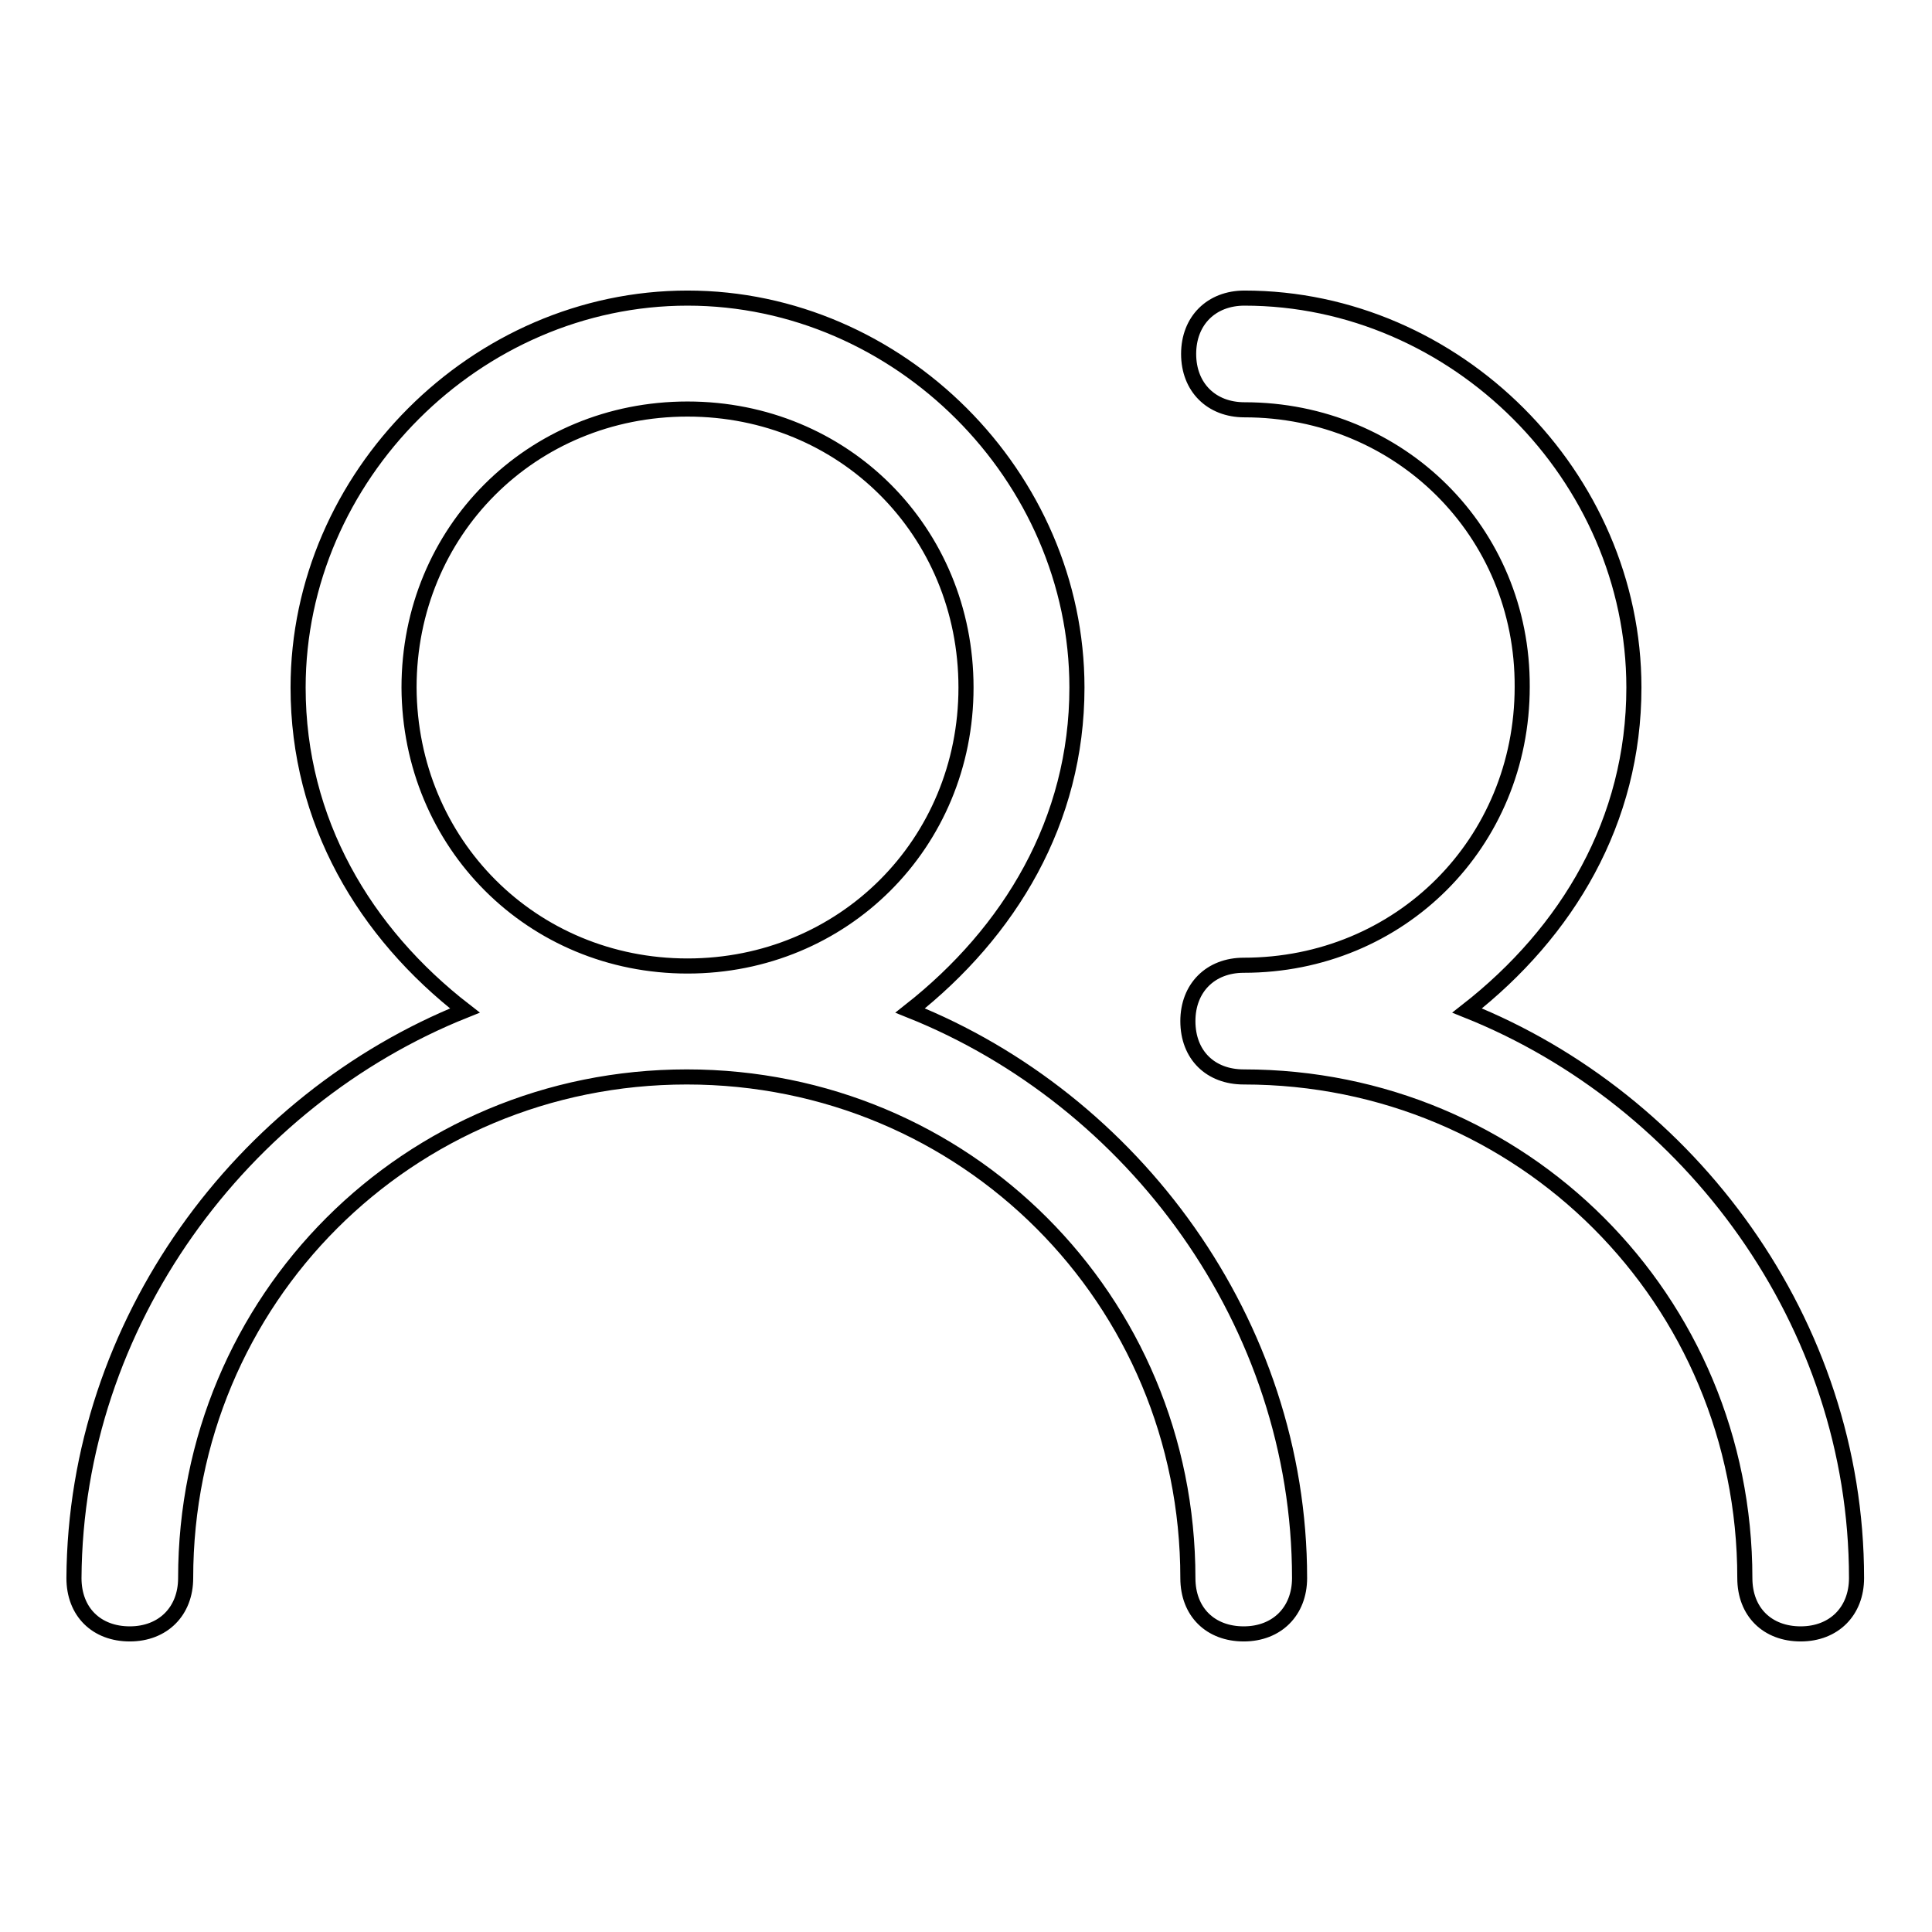 <?xml version="1.0" encoding="utf-8"?>
<!-- Svg Vector Icons : http://www.onlinewebfonts.com/icon -->
<!DOCTYPE svg PUBLIC "-//W3C//DTD SVG 1.1//EN" "http://www.w3.org/Graphics/SVG/1.1/DTD/svg11.dtd">
<svg version="1.1" xmlns="http://www.w3.org/2000/svg" xmlns:xlink="http://www.w3.org/1999/xlink" x="0px" y="0px" viewBox="0 0 256 256" enable-background="new 0 0 256 256" xml:space="preserve">
<g> <path stroke-width="2" fill-opacity="0" stroke="#000000"  d="M61.6,133.9c-13.3-10.3-22.1-25.1-22.1-42.8c0-28,23.6-51.6,51.6-51.6s51.6,23.6,51.6,51.6 c0,17.7-8.9,32.4-22.1,42.8c29.5,11.8,51.6,41.3,51.6,75.2c0,4.4-3,7.4-7.4,7.4c-4.4,0-7.4-2.9-7.4-7.4c0-36.9-29.5-66.4-66.4-66.4 c-36.9,0-66.4,29.5-66.4,66.4c0,4.4-3,7.4-7.4,7.4s-7.4-2.9-7.4-7.4C10,175.2,32.1,145.7,61.6,133.9z M164.9,54.3 c-4.4,0-7.4-3-7.4-7.4c0-4.4,3-7.4,7.4-7.4c28,0,51.6,23.6,51.6,51.6c0,17.7-8.8,32.4-22.1,42.8c29.5,11.8,51.6,41.3,51.6,75.2 c0,4.4-3,7.4-7.4,7.4c-4.4,0-7.4-2.9-7.4-7.4c0-36.9-29.5-66.4-66.4-66.4c-4.4,0-7.4-2.9-7.4-7.4c0-4.4,3-7.4,7.4-7.4 c20.7,0,36.9-16.2,36.9-36.9C201.8,70.5,185.5,54.3,164.9,54.3L164.9,54.3z M91.1,128c20.6,0,36.9-16.2,36.9-36.9 c0-20.7-16.2-36.9-36.9-36.9c-20.7,0-36.9,16.2-36.9,36.9C54.3,111.8,70.5,128,91.1,128z"/></g>
</svg>